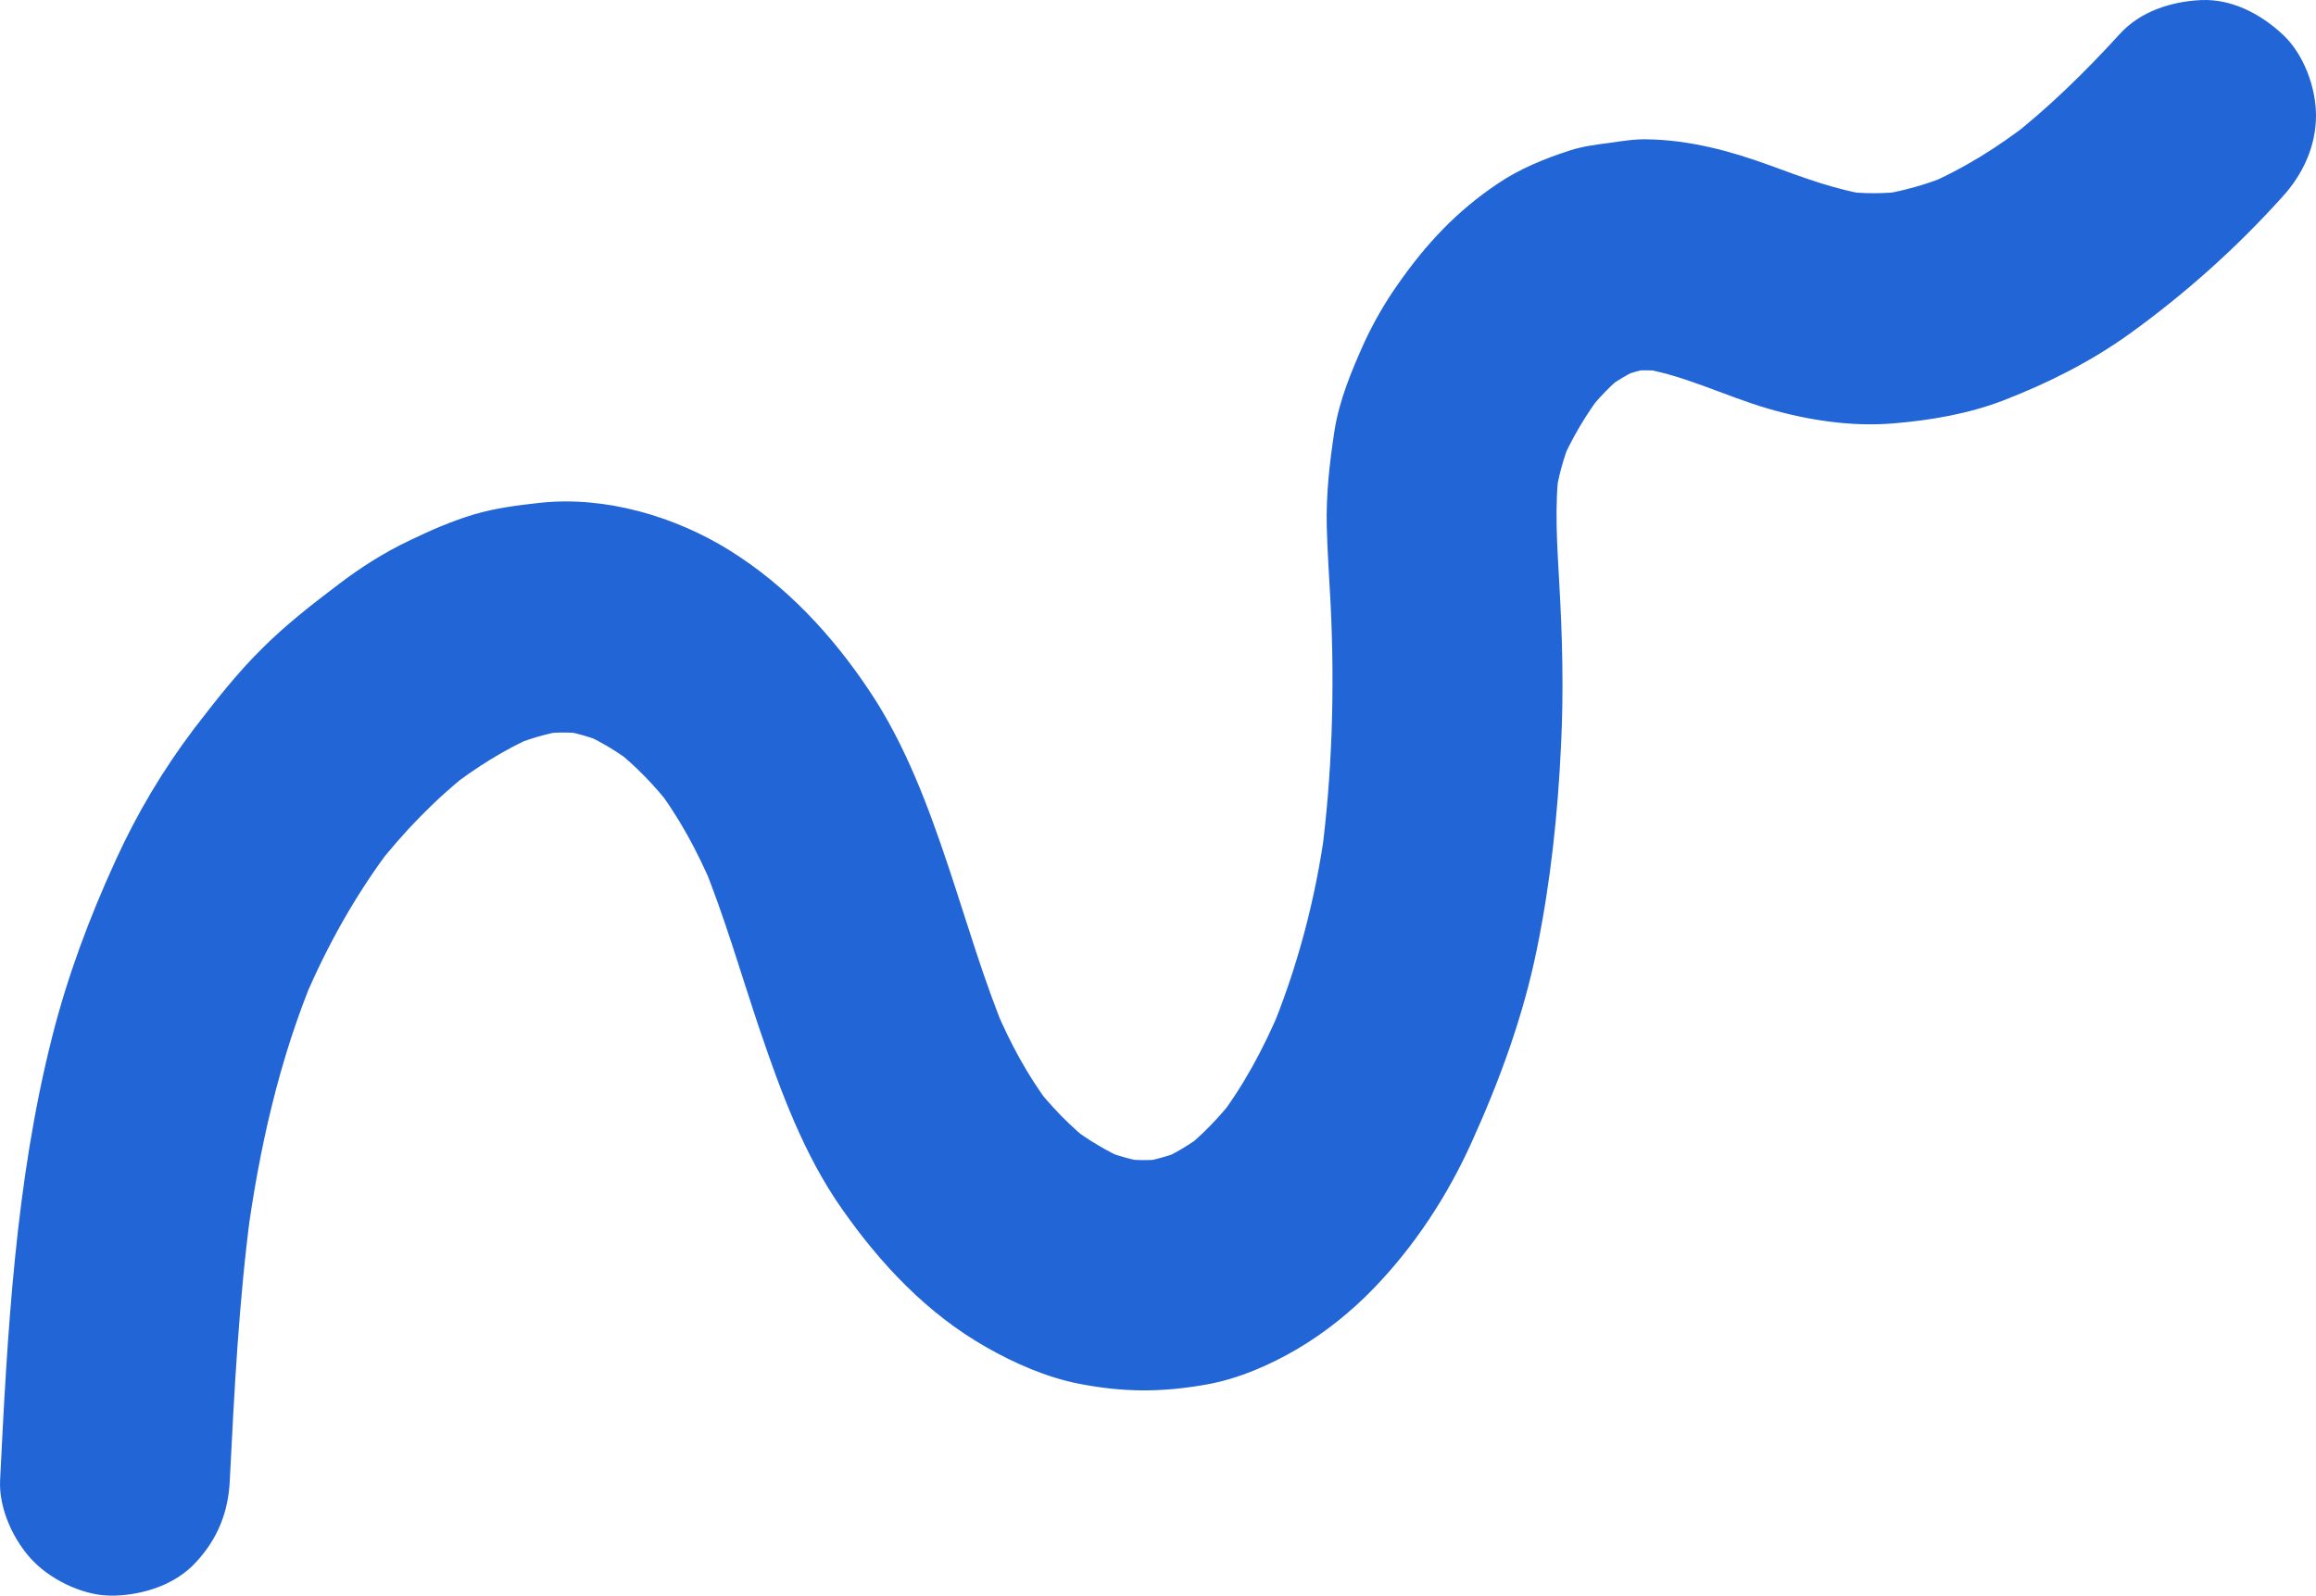 <?xml version="1.0" encoding="UTF-8"?> <svg xmlns="http://www.w3.org/2000/svg" width="698" height="481" viewBox="0 0 698 481" fill="none"> <g filter="url(#filter0_i)"> <path d="M69.257 446.186C70.622 419.085 71.988 392.09 75.56 365.2C75.14 368.258 74.719 371.316 74.299 374.48C77.976 346.852 84.069 319.33 94.89 293.6C93.734 296.342 92.578 299.189 91.423 301.93C98.461 285.164 107.391 269.241 118.422 254.794C116.636 257.114 114.85 259.539 112.959 261.859C121.573 250.787 131.343 240.664 142.479 232.017C140.167 233.81 137.751 235.602 135.44 237.5C143.529 231.279 152.039 225.901 161.388 221.788C158.657 222.948 155.82 224.108 153.089 225.268C158.867 222.843 164.75 221.05 170.948 220.101C167.902 220.523 164.855 220.945 161.703 221.367C166.851 220.628 171.999 220.628 177.251 221.261C174.205 220.839 171.158 220.418 168.007 219.996C173.364 220.734 178.617 222.316 183.554 224.425C180.823 223.265 177.987 222.105 175.255 220.945C181.138 223.476 186.601 226.85 191.749 230.857C189.437 229.064 187.021 227.272 184.71 225.374C191.433 230.646 197.422 236.868 202.674 243.617C200.888 241.297 199.102 238.871 197.211 236.551C204.565 246.042 210.133 256.481 214.86 267.554C213.705 264.812 212.549 261.965 211.394 259.223C218.327 275.99 223.265 293.494 229.043 310.577C235.346 329.136 242.384 348.223 253.73 364.357C265.391 381.018 279.468 395.992 297.327 406.115C305.836 410.966 315.501 415.184 325.166 417.082C338.718 419.718 350.169 419.718 363.721 417.293C373.176 415.605 382.63 411.493 390.93 406.642C399.334 401.686 407.213 395.359 413.936 388.399C426.227 375.745 436.313 360.35 443.561 344.216C452.071 325.446 459.109 306.148 463.206 286.007C467.303 265.972 469.509 245.304 470.455 224.846C471.295 208.396 470.875 192.052 469.93 175.707C469.299 164.213 468.459 152.613 469.93 141.119C469.509 144.177 469.089 147.235 468.669 150.399C469.509 144.072 471.19 137.956 473.606 132.051C472.451 134.792 471.295 137.639 470.14 140.381C473.501 132.367 478.124 124.669 483.376 117.815C481.59 120.135 479.805 122.56 477.914 124.88C481.59 120.135 485.688 115.811 490.415 112.12C488.104 113.913 485.688 115.706 483.376 117.604C487.053 114.862 490.94 112.542 495.142 110.644C492.411 111.804 489.574 112.964 486.843 114.124C490.73 112.542 494.827 111.382 498.924 110.75C495.878 111.171 492.831 111.593 489.68 112.015C493.882 111.488 497.979 111.488 502.181 112.015C499.134 111.593 496.088 111.171 492.936 110.75C506.908 112.648 519.515 119.291 532.961 123.193C544.938 126.673 558.069 128.676 570.57 127.622C581.916 126.673 593.157 124.774 603.872 120.662C617.424 115.389 630.031 109.062 641.797 100.626C658.605 88.5 673.943 74.791 687.81 59.395C694.008 52.647 698 44.105 698 34.826C698 26.284 694.218 16.056 687.81 10.256C681.192 4.14 672.577 -0.395 663.332 0.027C654.403 0.449 645.053 3.402 638.855 10.256C628.35 21.75 617.214 32.717 604.923 42.207C607.234 40.414 609.65 38.622 611.961 36.724C602.192 44.316 591.686 50.959 580.235 55.81C582.967 54.65 585.803 53.49 588.535 52.33C581.181 55.494 573.407 57.708 565.423 58.868C568.469 58.447 571.516 58.025 574.668 57.603C568.049 58.447 561.431 58.447 554.812 57.603C557.859 58.025 560.906 58.447 564.057 58.868C553.342 57.286 543.362 53.49 533.277 49.8C521.406 45.476 509.219 42.207 496.508 41.996C492.621 41.891 488.944 42.523 485.162 43.051C481.065 43.578 476.968 44.105 473.081 45.371C465.517 47.796 457.848 50.959 451.335 55.388C438.939 63.719 429.904 73.42 421.395 85.547C417.508 91.031 414.041 97.041 411.205 103.157C407.318 111.804 403.641 120.556 402.17 129.942C400.699 139.537 399.649 148.923 399.859 158.624C400.069 166.427 400.594 174.125 401.015 181.928C402.275 207.553 401.54 233.177 398.178 258.59C398.598 255.532 399.019 252.474 399.439 249.311C396.497 271.034 390.93 292.124 382.42 312.37C383.576 309.628 384.731 306.781 385.887 304.039C380.844 315.955 374.751 327.449 366.767 337.783C368.553 335.463 370.339 333.038 372.23 330.718C367.398 336.834 362.145 342.423 355.947 347.168C358.258 345.376 360.674 343.583 362.985 341.685C358.678 344.954 354.056 347.801 349.013 349.91C351.745 348.75 354.581 347.59 357.312 346.43C352.48 348.434 347.543 349.805 342.395 350.543C345.441 350.121 348.488 349.699 351.64 349.277C347.017 349.805 342.5 349.805 337.878 349.277C340.924 349.699 343.971 350.121 347.122 350.543C341.66 349.805 336.407 348.328 331.364 346.219C334.096 347.379 336.932 348.539 339.664 349.699C333.676 347.063 328.108 343.689 322.855 339.787C325.166 341.58 327.582 343.372 329.894 345.27C322.75 339.787 316.447 333.249 310.984 326.078C312.77 328.398 314.556 330.824 316.447 333.144C309.618 324.075 304.366 314.268 299.953 303.828C301.109 306.57 302.265 309.417 303.42 312.159C296.487 295.603 291.549 278.31 285.876 261.332C279.783 243.089 272.85 224.425 262.134 208.396C250.894 191.524 237.132 176.656 219.903 165.9C203.305 155.566 182.294 149.45 162.754 151.559C156.031 152.297 149.307 153.141 142.899 155.039C136.176 157.042 129.662 159.889 123.359 162.947C115.795 166.533 108.652 171.067 102.033 176.129C93.944 182.245 85.96 188.466 78.816 195.637C71.358 203.018 64.949 211.243 58.541 219.574C49.191 231.912 41.207 245.304 34.799 259.434C26.92 276.622 20.302 294.338 15.68 312.686C4.649 356.237 2.233 401.581 0.027 446.186C-0.394 454.833 4.229 464.745 10.217 470.756C16.205 476.766 26.08 481.301 34.694 480.984C43.624 480.563 52.973 477.61 59.172 470.756C65.58 463.796 68.836 455.782 69.257 446.186Z" fill="#2265D6"></path> </g> <defs> <filter id="filter0_i" x="0" y="0" width="698" height="481" filterUnits="userSpaceOnUse" color-interpolation-filters="sRGB"> <feFlood flood-opacity="0" result="BackgroundImageFix"></feFlood> <feBlend mode="normal" in="SourceGraphic" in2="BackgroundImageFix" result="shape"></feBlend> <feColorMatrix in="SourceAlpha" type="matrix" values="0 0 0 0 0 0 0 0 0 0 0 0 0 0 0 0 0 0 127 0" result="hardAlpha"></feColorMatrix> <feOffset></feOffset> <feGaussianBlur stdDeviation="15"></feGaussianBlur> <feComposite in2="hardAlpha" operator="arithmetic" k2="-1" k3="1"></feComposite> <feColorMatrix type="matrix" values="0 0 0 0 0 0 0 0 0 0.176 0 0 0 0 0.471 0 0 0 1 0"></feColorMatrix> <feBlend mode="normal" in2="shape" result="effect1_innerShadow"></feBlend> </filter> </defs> </svg> 